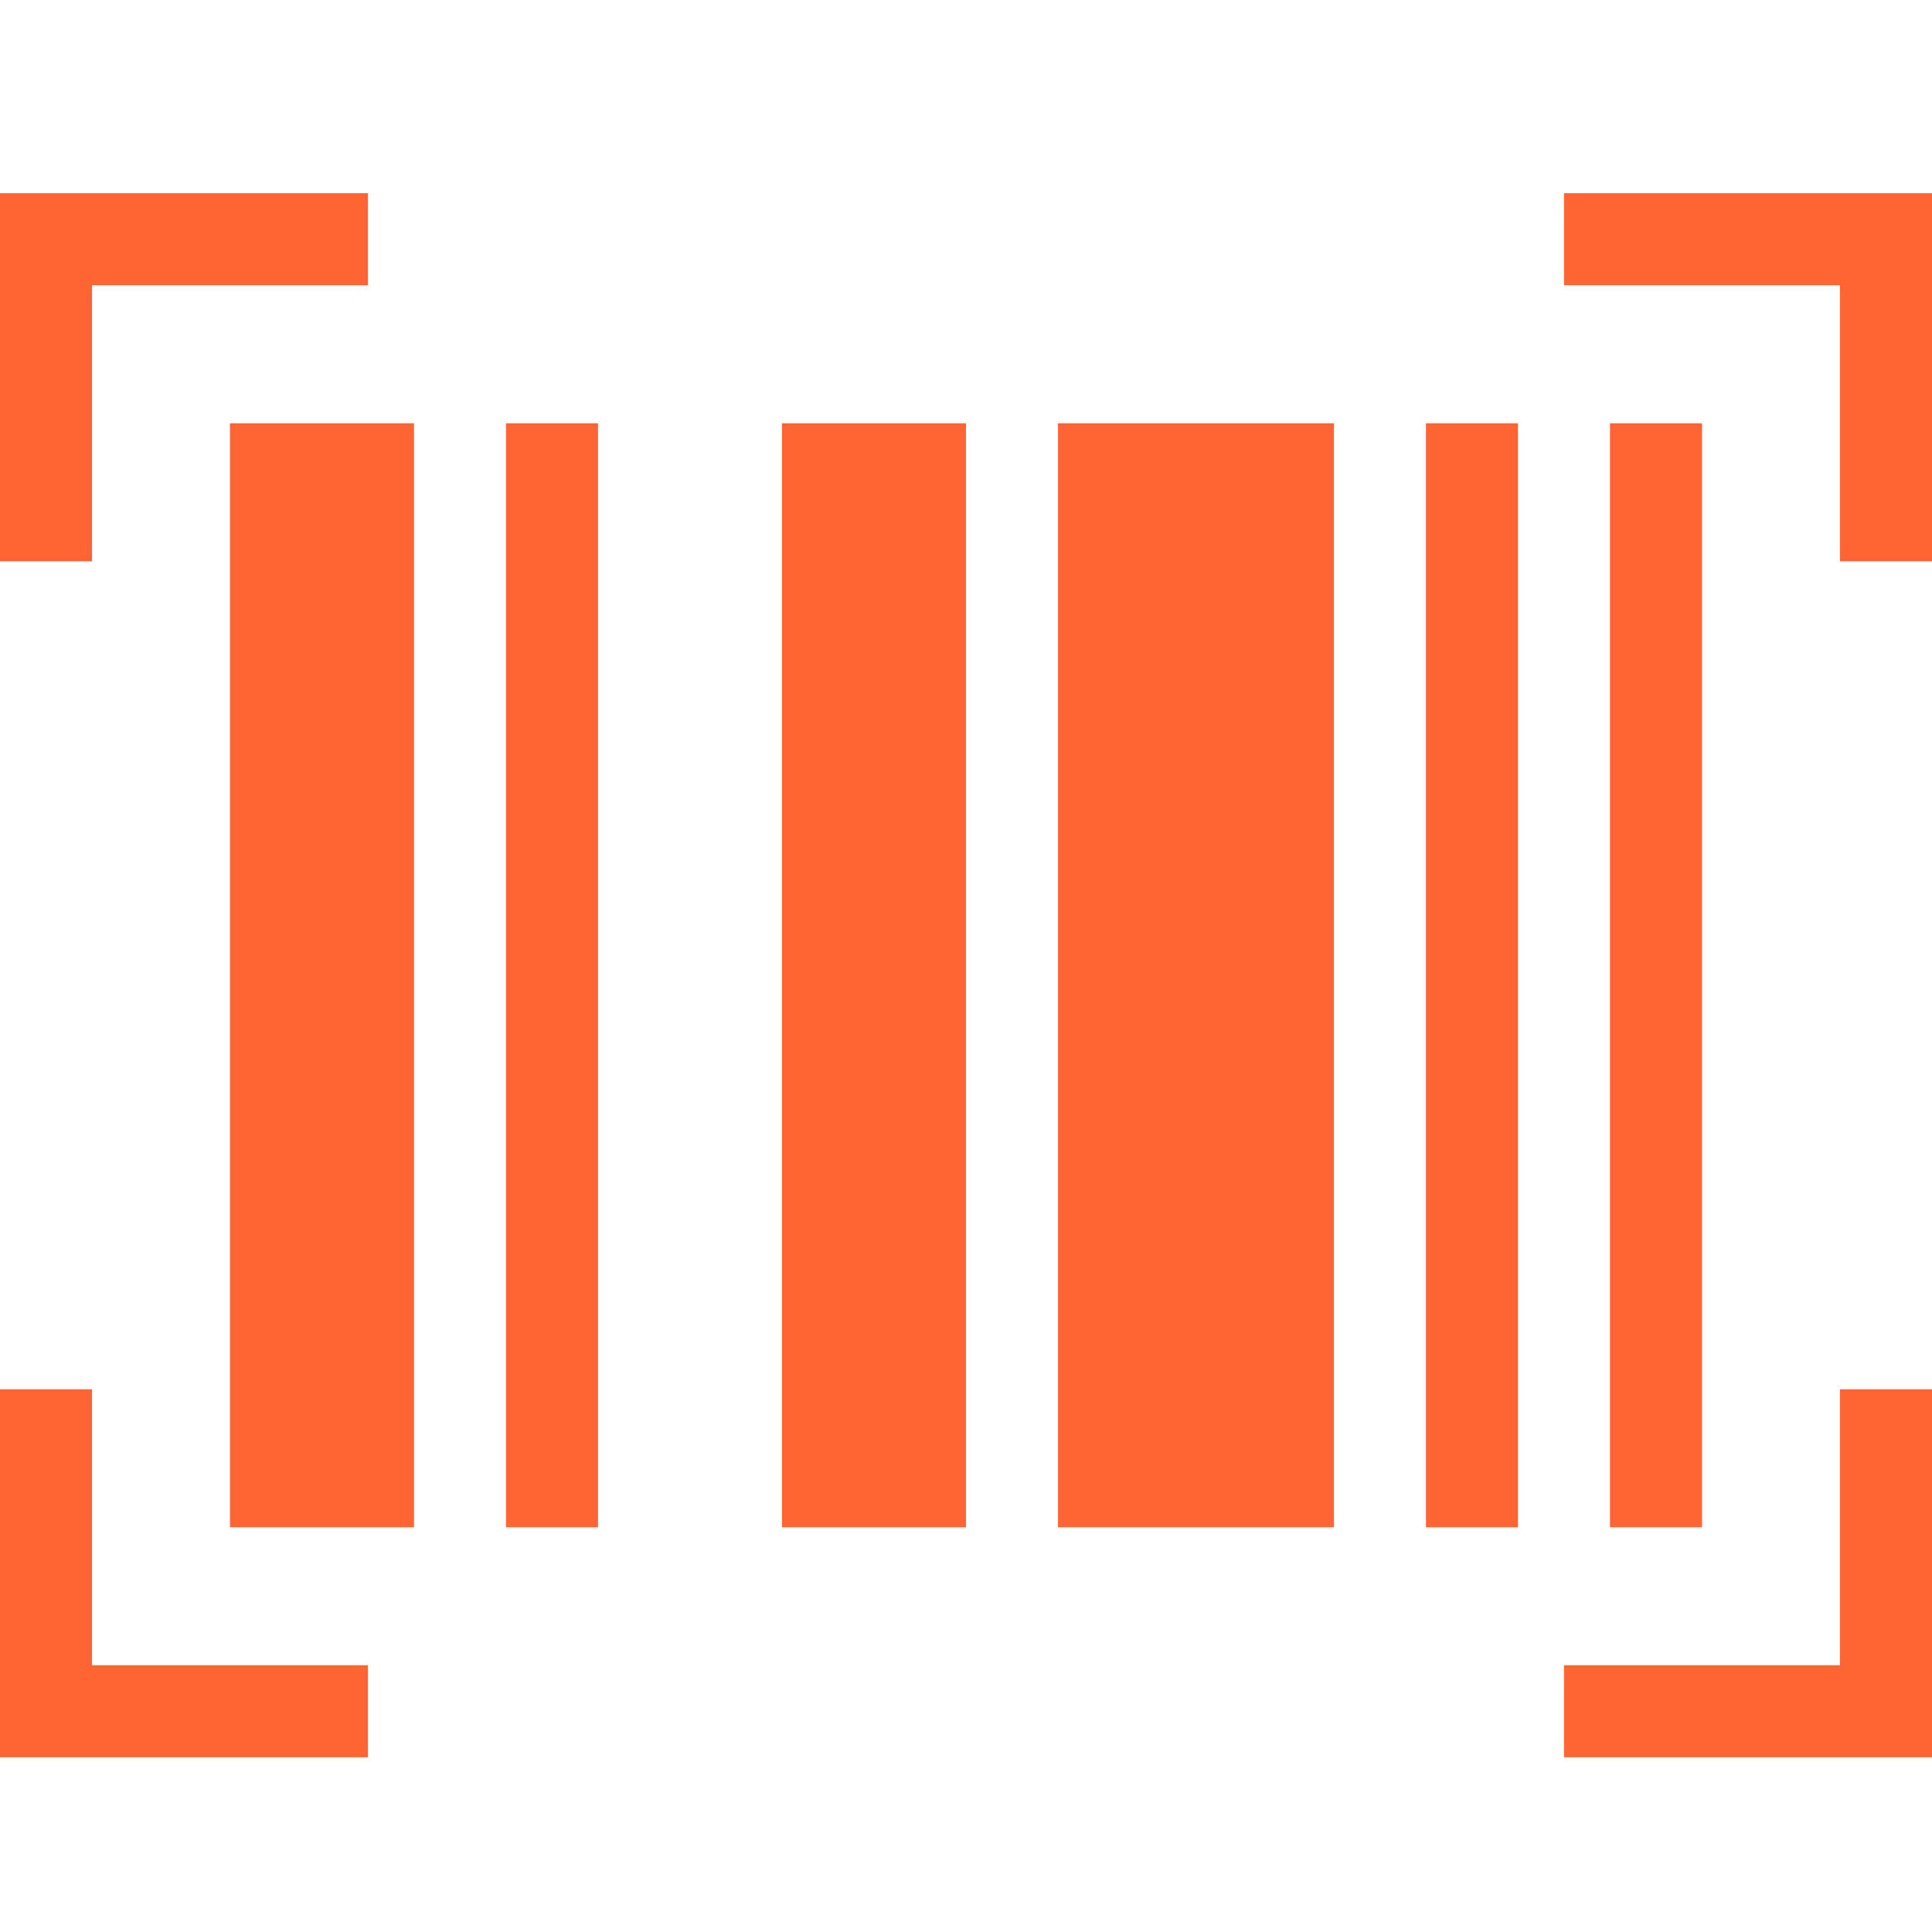 <svg xmlns="http://www.w3.org/2000/svg" width="24" height="24" viewBox="0 0 24 24" fill="none"><path d="M0 21.829V17.258H1.143V20.686H4.571V21.829H0ZM19.429 21.829V20.686H22.857V17.258H24V21.829H19.429ZM2.857 18.972V5.258H5.143V18.972H2.857ZM6.286 18.972V5.258H7.429V18.972H6.286ZM9.714 18.972V5.258H12V18.972H9.714ZM13.143 18.972V5.258H16.571V18.972H13.143ZM17.714 18.972V5.258H18.857V18.972H17.714ZM20 18.972V5.258H21.143V18.972H20ZM0 6.972V2.4H4.571V3.543H1.143V6.972H0ZM22.857 6.972V3.543H19.429V2.4H24V6.972H22.857Z" fill="#FF6432"></path></svg>